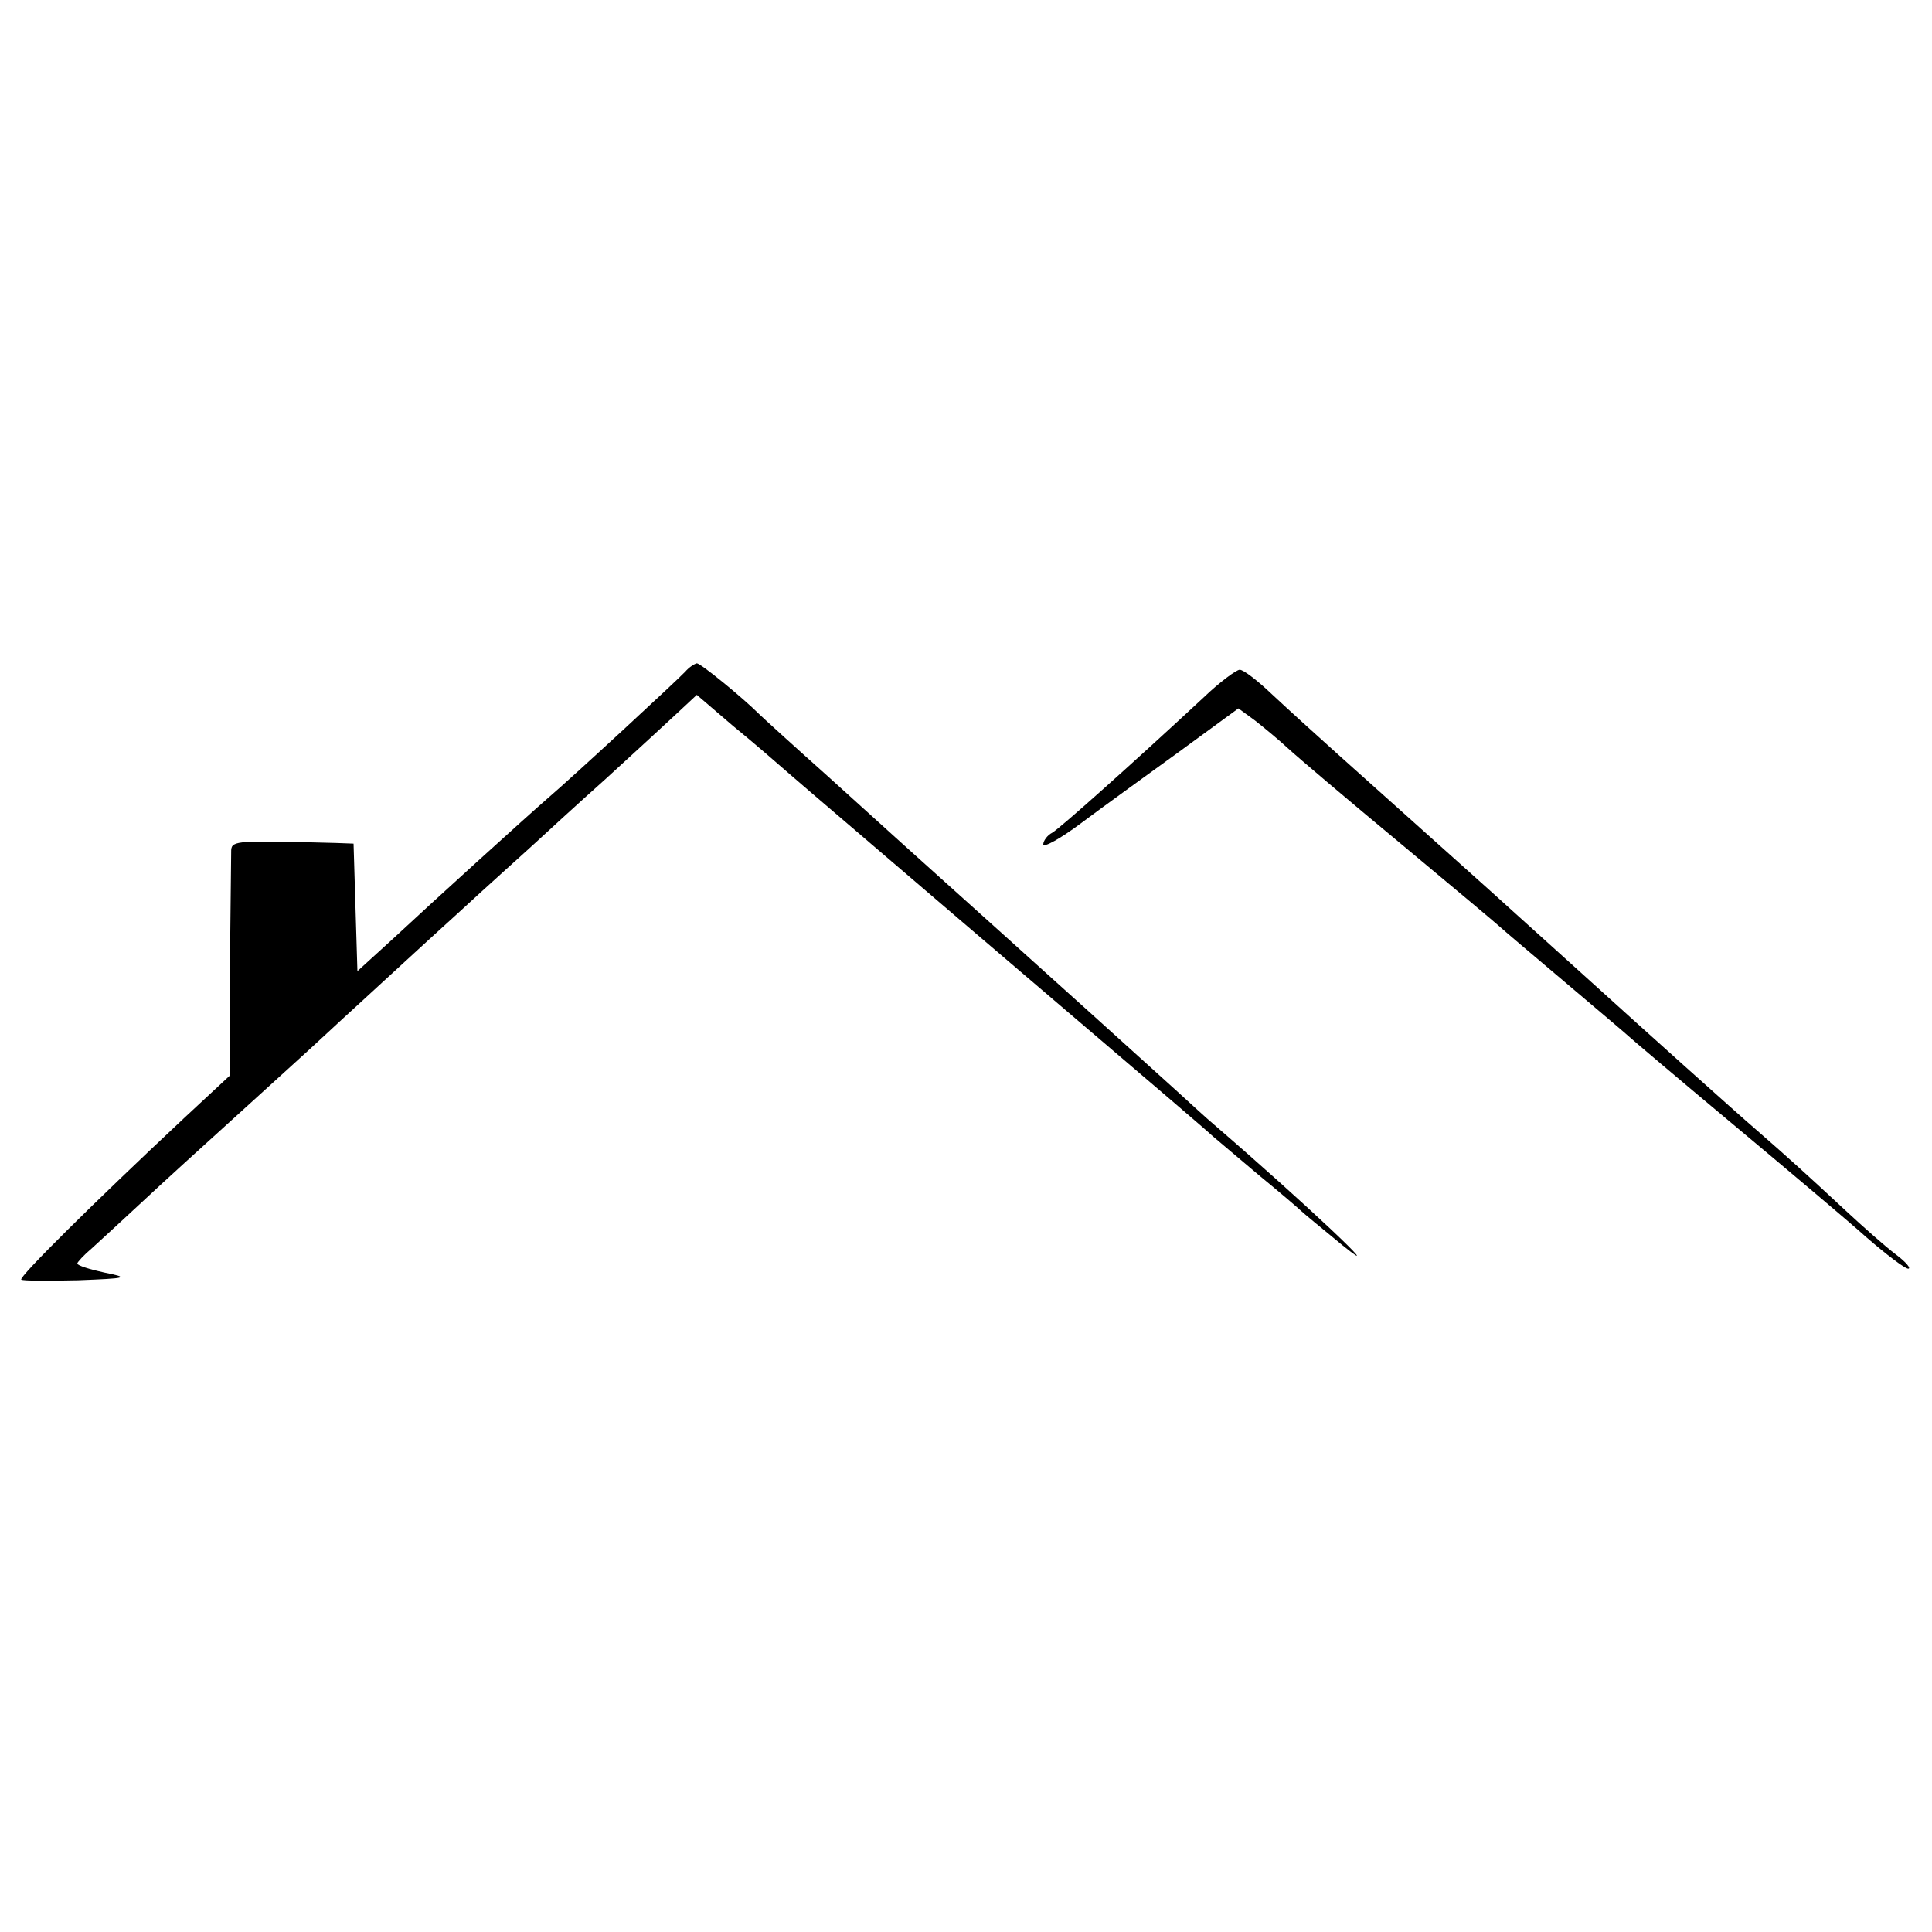 <?xml version="1.0" standalone="no"?>
<!DOCTYPE svg PUBLIC "-//W3C//DTD SVG 20010904//EN"
 "http://www.w3.org/TR/2001/REC-SVG-20010904/DTD/svg10.dtd">
<svg version="1.0" xmlns="http://www.w3.org/2000/svg"
 width="300pt" height="300pt" viewBox="0 0 300 300"
 preserveAspectRatio="xMidYMid meet">
<g transform="translate(0,300) scale(0.1,-0.1)"
fill="#000000" stroke="none">
<path d="M1064 1957 c-10 -11 -172 -161 -214 -197 -29 -25 -180 -162 -239
-217 l-56 -51 -3 99 -3 99 -27 1 c-152 4 -162 4 -163 -11 0 -8 -1 -90 -2 -183
l0 -167 -71 -66 c-143 -134 -257 -247 -253 -251 3 -2 42 -2 88 -1 77 3 81 4
41 12 -23 5 -42 11 -42 14 0 2 10 13 23 24 12 11 47 43 77 71 31 29 98 90 150
137 52 47 101 92 110 100 9 8 43 40 76 70 33 30 102 94 154 141 52 48 107 97
121 110 14 13 63 58 110 100 46 42 97 89 112 103 l29 27 56 -48 c32 -26 71
-60 87 -74 17 -15 145 -124 285 -244 326 -278 361 -308 374 -320 6 -5 38 -32
71 -60 33 -27 62 -52 65 -55 3 -3 32 -27 65 -54 77 -62 -62 69 -199 187 -12
10 -39 35 -61 55 -22 20 -83 75 -135 122 -52 47 -97 87 -100 90 -3 3 -48 43
-100 90 -52 47 -97 87 -100 90 -3 3 -50 45 -105 95 -55 49 -102 92 -105 95
-27 27 -92 80 -98 80 -4 -1 -12 -6 -18 -13z"/>
<path d="M1869 1917 c-112 -104 -223 -203 -235 -210 -8 -4 -14 -13 -14 -18 0
-6 27 9 59 33 32 24 100 73 151 110 l93 68 26 -19 c14 -11 37 -30 51 -43 14
-13 93 -80 175 -148 83 -69 152 -127 155 -130 3 -3 48 -41 100 -85 52 -44 97
-82 100 -85 3 -3 75 -64 160 -135 85 -71 180 -151 209 -177 30 -26 59 -48 64
-48 5 0 -3 10 -19 22 -16 12 -51 43 -79 69 -58 54 -90 83 -136 123 -36 31
-184 164 -259 232 -147 133 -184 166 -260 234 -96 86 -177 158 -235 212 -22
21 -44 38 -50 38 -5 0 -31 -19 -56 -43z"/>
</g>
</svg>
